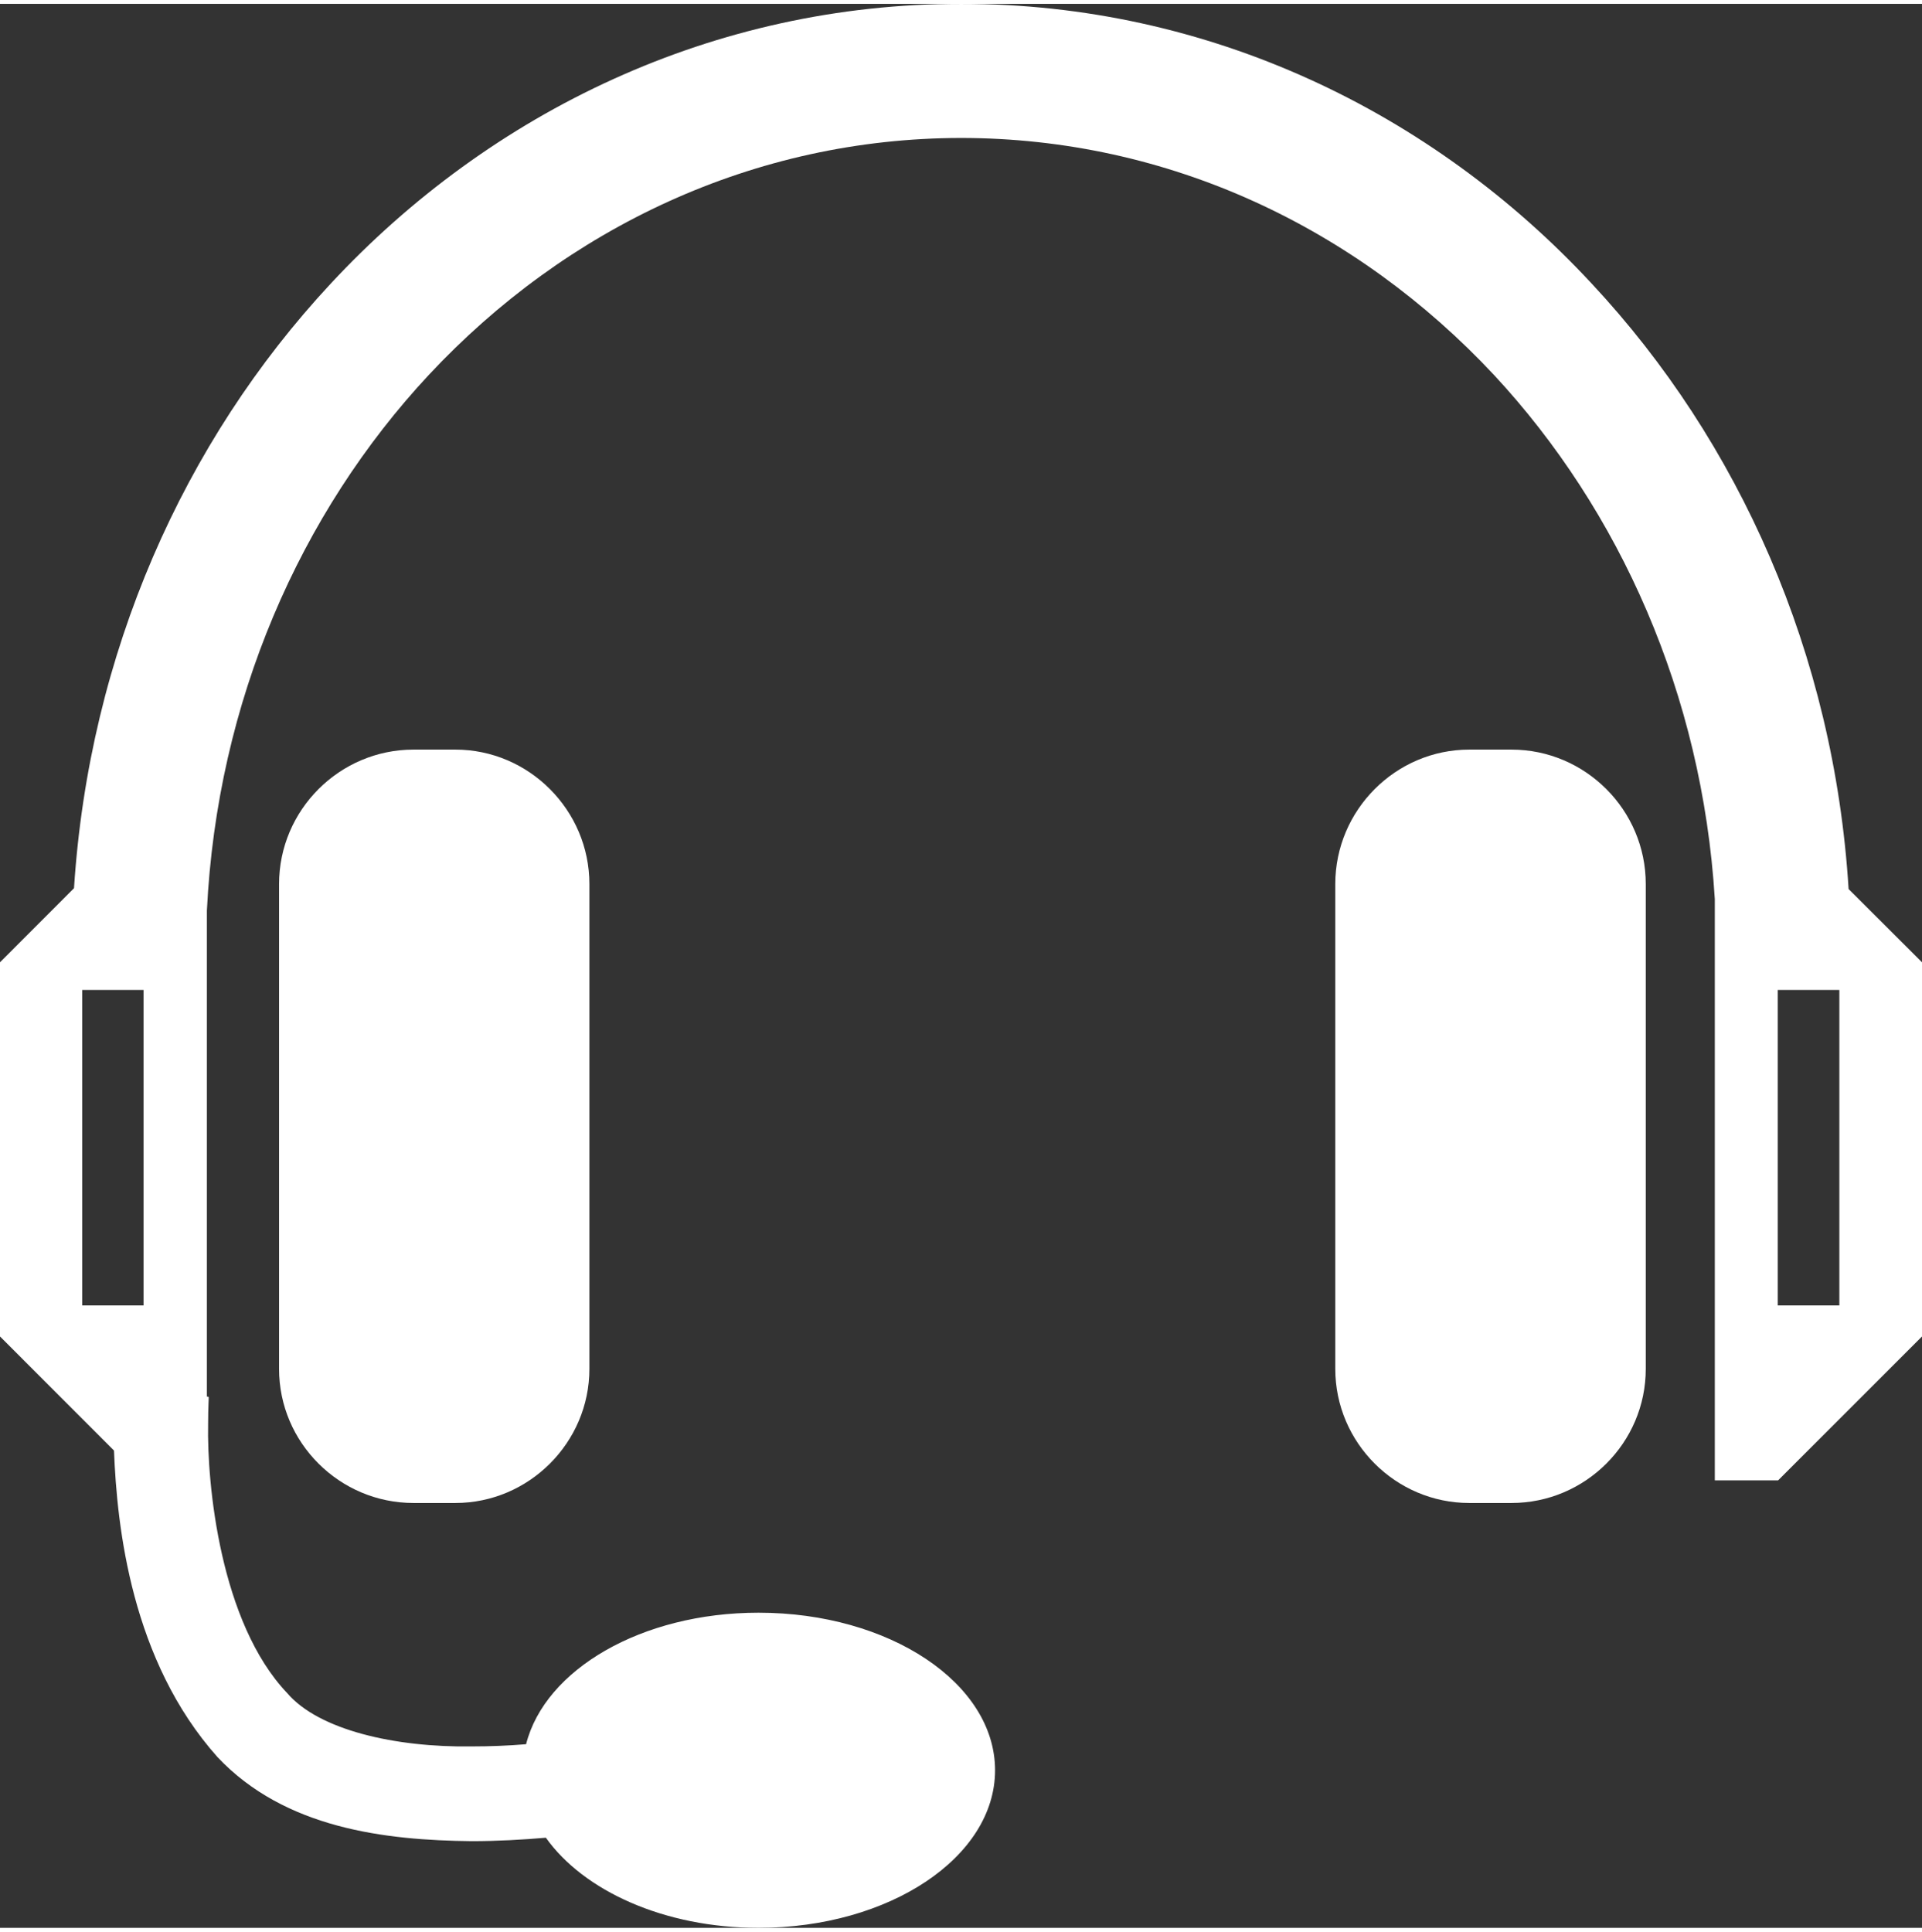<?xml version="1.0" encoding="UTF-8"?>
<!DOCTYPE svg PUBLIC "-//W3C//DTD SVG 1.1//EN" "http://www.w3.org/Graphics/SVG/1.1/DTD/svg11.dtd">
<!-- Creator: CorelDRAW X7 -->
<svg xmlns="http://www.w3.org/2000/svg" xml:space="preserve" width="198px" height="199px" version="1.1" style="shape-rendering:geometricPrecision; text-rendering:geometricPrecision; image-rendering:optimizeQuality; fill-rule:evenodd; clip-rule:evenodd"
viewBox="0 0 25139 25165"
 xmlns:xlink="http://www.w3.org/1999/xlink">
 <rect x="0" y="0" width="25139" height="25165" fill="#333333" stroke="none"/>
 <defs>
  <style type="text/css">
   <![CDATA[
    .fil0 {fill:white}
   ]]>
  </style>
 </defs>
 <g id="Ebene_x0020_1">
  <g id="Vektor-Smart-Objekt.eps">
   <path class="fil0" d="M19769 9754l-551 0c-962,0 -1753,790 -1753,1759l0 6341c0,966 791,1754 1753,1754l551 0c967,0 1757,-788 1757,-1754l0 -6341c0,-969 -790,-1759 -1757,-1759z"/>
   <path class="fil0" d="M5409 9754c-968,0 -1759,790 -1759,1759l0 6341c0,966 791,1754 1759,1754l547 0c960,0 1753,-788 1753,-1754l0 -6341c0,-969 -793,-1759 -1753,-1759l-547 0z"/>
   <path class="fil0" d="M24058 17024l-806 0 0 -4126 806 0 0 4126zm-22180 0l-803 0 0 -4126 803 0 0 4126zm22301 -5446c-191,-3077 -1431,-5852 -3359,-7918 -2093,-2256 -5021,-3662 -8248,-3660 -3228,-2 -6150,1404 -8247,3660 -1922,2064 -3159,4836 -3357,7907l-968 969 0 4894 1491 1492c39,1002 227,2748 1355,4011 882,935 2198,1086 3320,1098 343,0 672,-19 974,-45 493,695 1549,1179 2781,1179 1711,0 3094,-924 3094,-2061 0,-1139 -1383,-2061 -3094,-2061 -1532,0 -2793,744 -3040,1720 -227,19 -466,29 -715,29 -994,14 -1996,-213 -2409,-697 -880,-923 -1051,-2742 -1035,-3519 0,-235 11,-356 7,-357l-23 -3 0 -6355c134,-2740 1219,-5201 2902,-7007 1796,-1924 4256,-3098 6964,-3100 2714,2 5171,1176 6969,3100 1646,1772 2723,4176 2888,6854l0 7604 828 0 1882 -1882 0 -4894 -960 -958z"/>
  </g>
 </g>
</svg>
